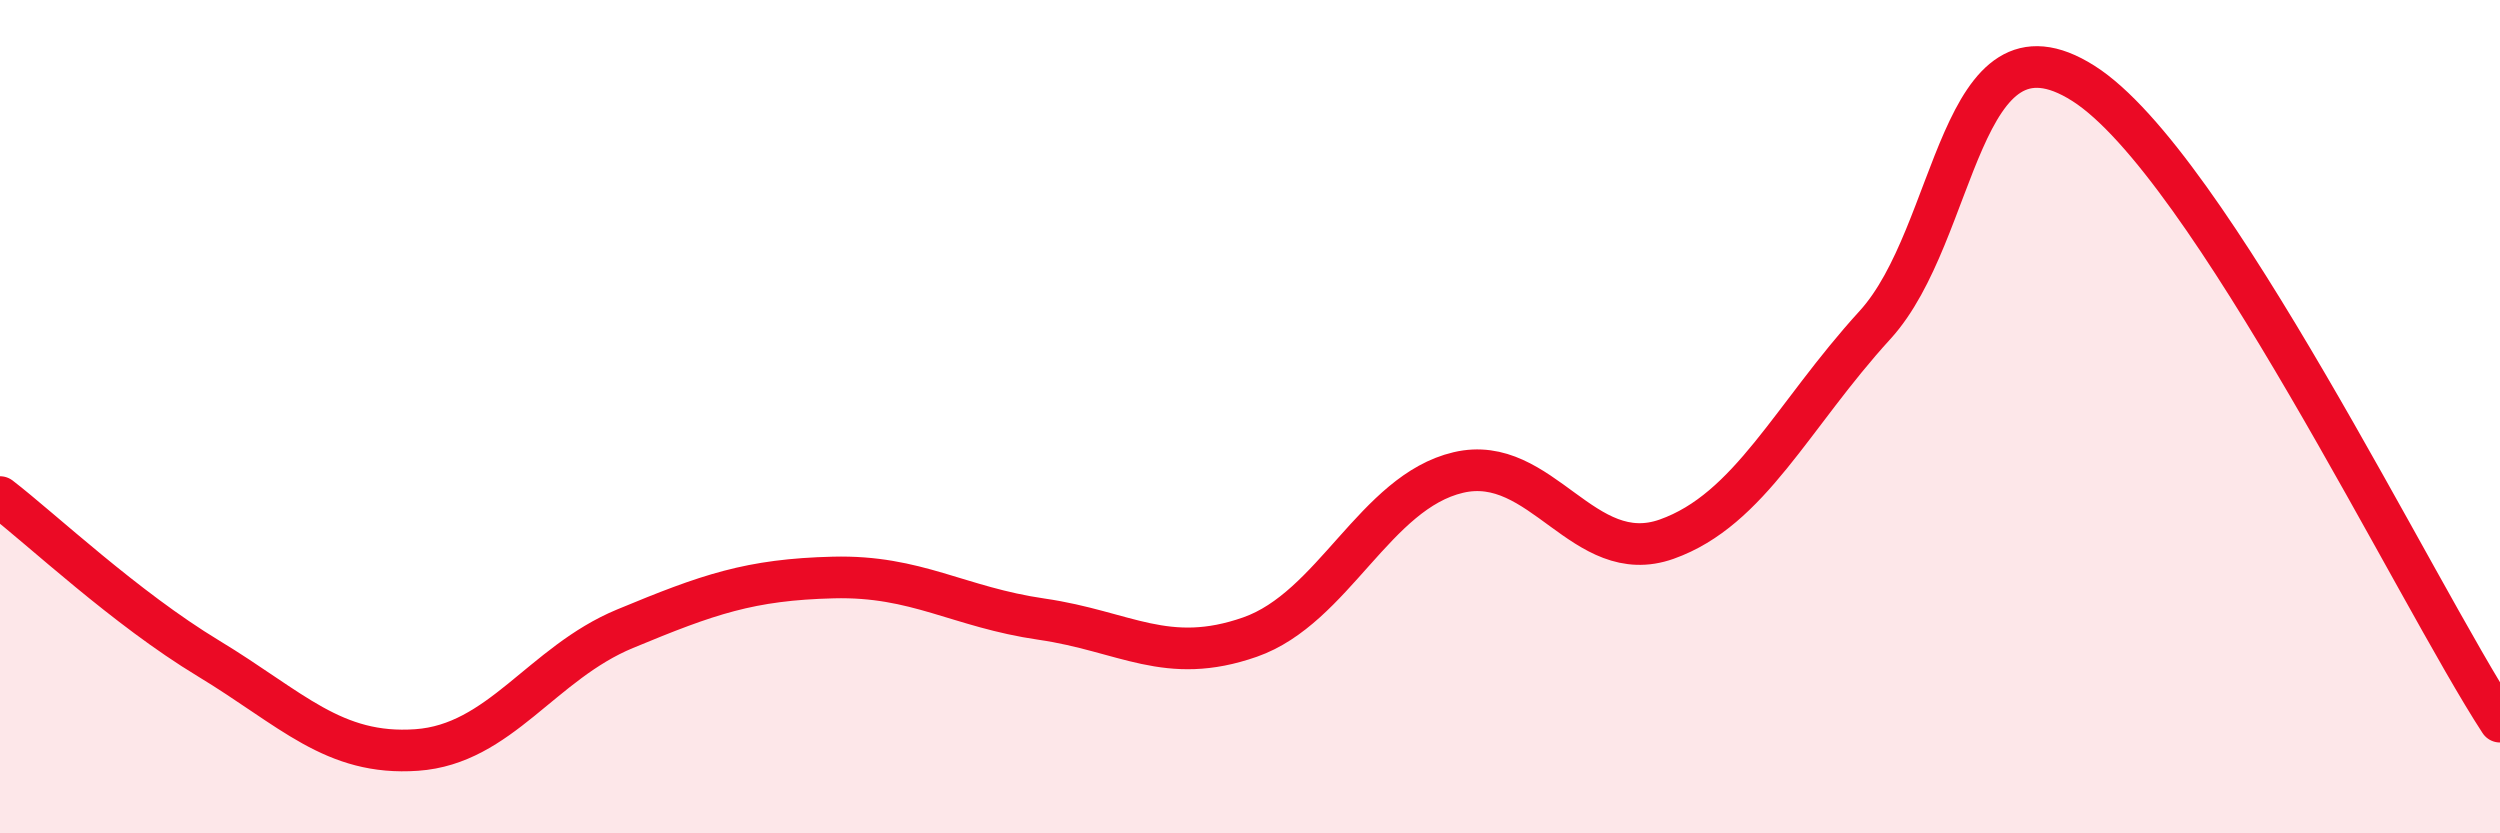 
    <svg width="60" height="20" viewBox="0 0 60 20" xmlns="http://www.w3.org/2000/svg">
      <path
        d="M 0,11.93 C 1,12.7 3,14.59 5,15.8 C 7,17.01 8,18.14 10,18 C 12,17.86 13,15.92 15,15.09 C 17,14.26 18,13.91 20,13.86 C 22,13.81 23,14.57 25,14.86 C 27,15.15 28,15.99 30,15.29 C 32,14.59 33,11.81 35,11.34 C 37,10.87 38,13.65 40,12.94 C 42,12.23 43,9.99 45,7.8 C 47,5.61 47,0.1 50,2 C 53,3.9 58,14.26 60,17.32L60 20L0 20Z"
        fill="#EB0A25"
        opacity="0.1"
        stroke-linecap="round"
        stroke-linejoin="round"
      />
      <path
        d="M 0,11.93 C 1,12.7 3,14.59 5,15.8 C 7,17.01 8,18.14 10,18 C 12,17.86 13,15.92 15,15.09 C 17,14.26 18,13.91 20,13.86 C 22,13.81 23,14.57 25,14.86 C 27,15.15 28,15.99 30,15.29 C 32,14.59 33,11.81 35,11.34 C 37,10.87 38,13.65 40,12.94 C 42,12.23 43,9.99 45,7.8 C 47,5.61 47,0.1 50,2 C 53,3.9 58,14.26 60,17.32"
        stroke="#EB0A25"
        stroke-width="1"
        fill="none"
        stroke-linecap="round"
        stroke-linejoin="round"
      />
    </svg>
  